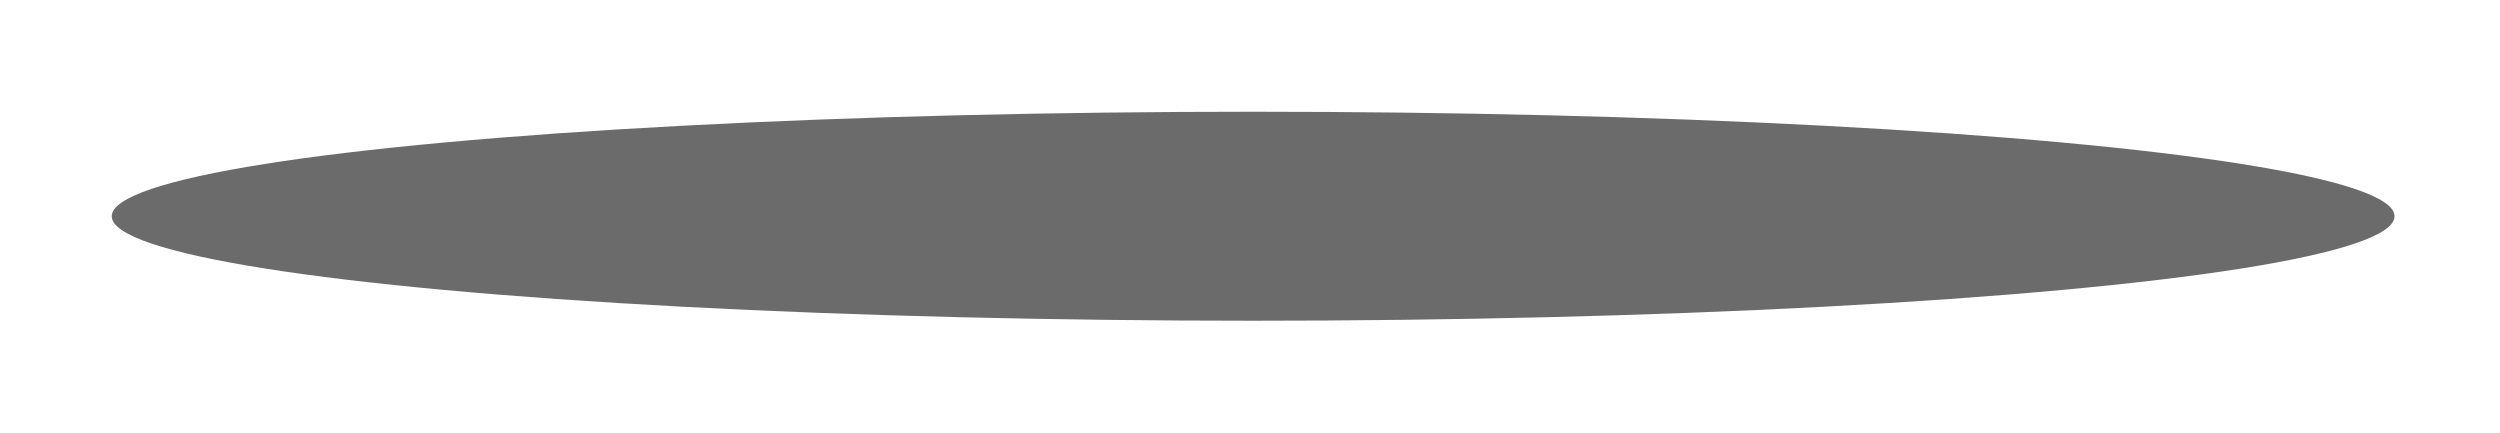 <?xml version="1.0" encoding="utf-8"?>
<svg xmlns="http://www.w3.org/2000/svg" fill="none" height="100%" overflow="visible" preserveAspectRatio="none" style="display: block;" viewBox="0 0 179 31" width="100%">
<g filter="url(#filter0_f_0_2221)" id="Ellipse 2417">
<ellipse cx="89.724" cy="15.482" fill="black" fill-opacity="0.58" rx="81.724" ry="7.482"/>
</g>
<defs>
<filter color-interpolation-filters="sRGB" filterUnits="userSpaceOnUse" height="29.467" id="filter0_f_0_2221" width="177.951" x="0.748" y="0.748">
<feFlood flood-opacity="0" result="BackgroundImageFix"/>
<feBlend in="SourceGraphic" in2="BackgroundImageFix" mode="normal" result="shape"/>
<feGaussianBlur result="effect1_foregroundBlur_0_2221" stdDeviation="3.626"/>
</filter>
</defs>
</svg>